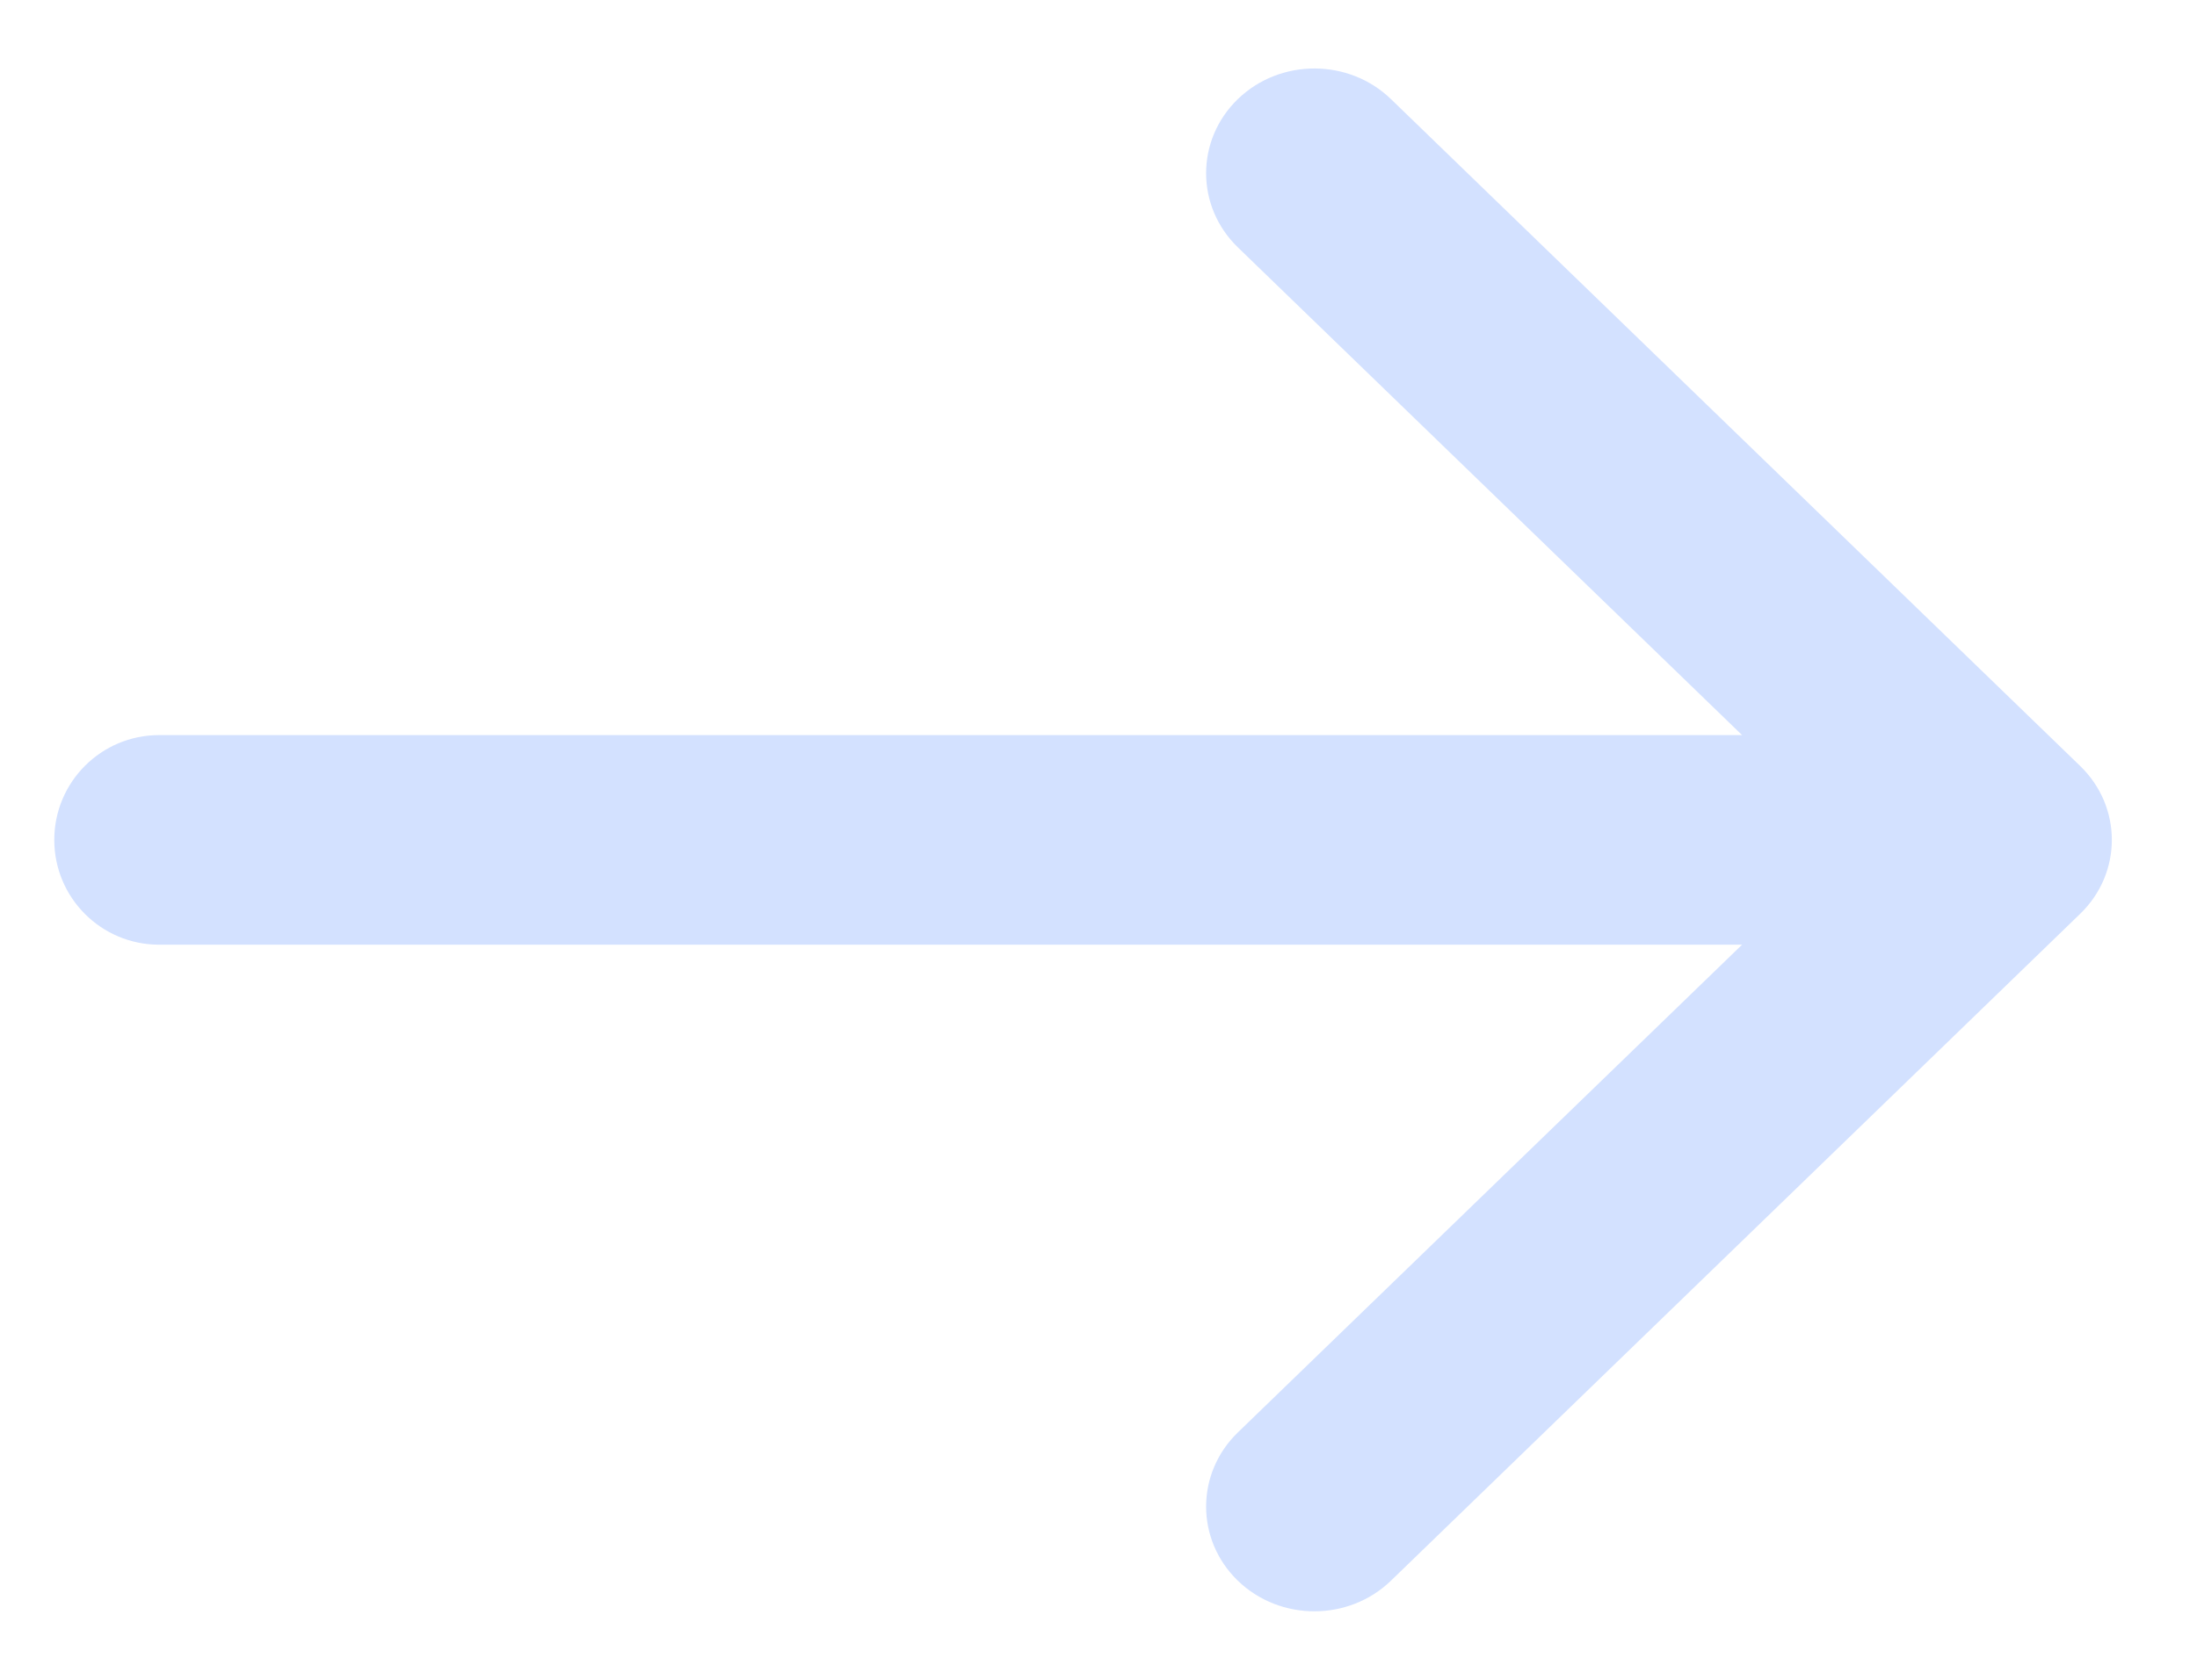 <svg width="17" height="13" viewBox="0 0 17 13" fill="none" xmlns="http://www.w3.org/2000/svg">
<g clip-path="url(#clip0_680_1680)">
<path fill-rule="evenodd" clip-rule="evenodd" d="M10.763 0.767L16.095 5.927C16.423 6.243 16.423 6.757 16.095 7.073L10.763 12.233C10.436 12.549 9.905 12.549 9.578 12.233C9.251 11.916 9.251 11.403 9.578 11.086L13.48 7.311H1.231C0.783 7.311 0.42 6.948 0.42 6.5C0.42 6.052 0.783 5.689 1.231 5.689H13.48L9.578 1.914C9.251 1.597 9.251 1.084 9.578 0.767C9.905 0.451 10.436 0.451 10.763 0.767Z" fill="#D3E1FF"/>
</g>
<defs>
<clipPath id="clip0_680_1680">
<rect width="17" height="13" fill="white"/>
</clipPath>
</defs>
</svg>
